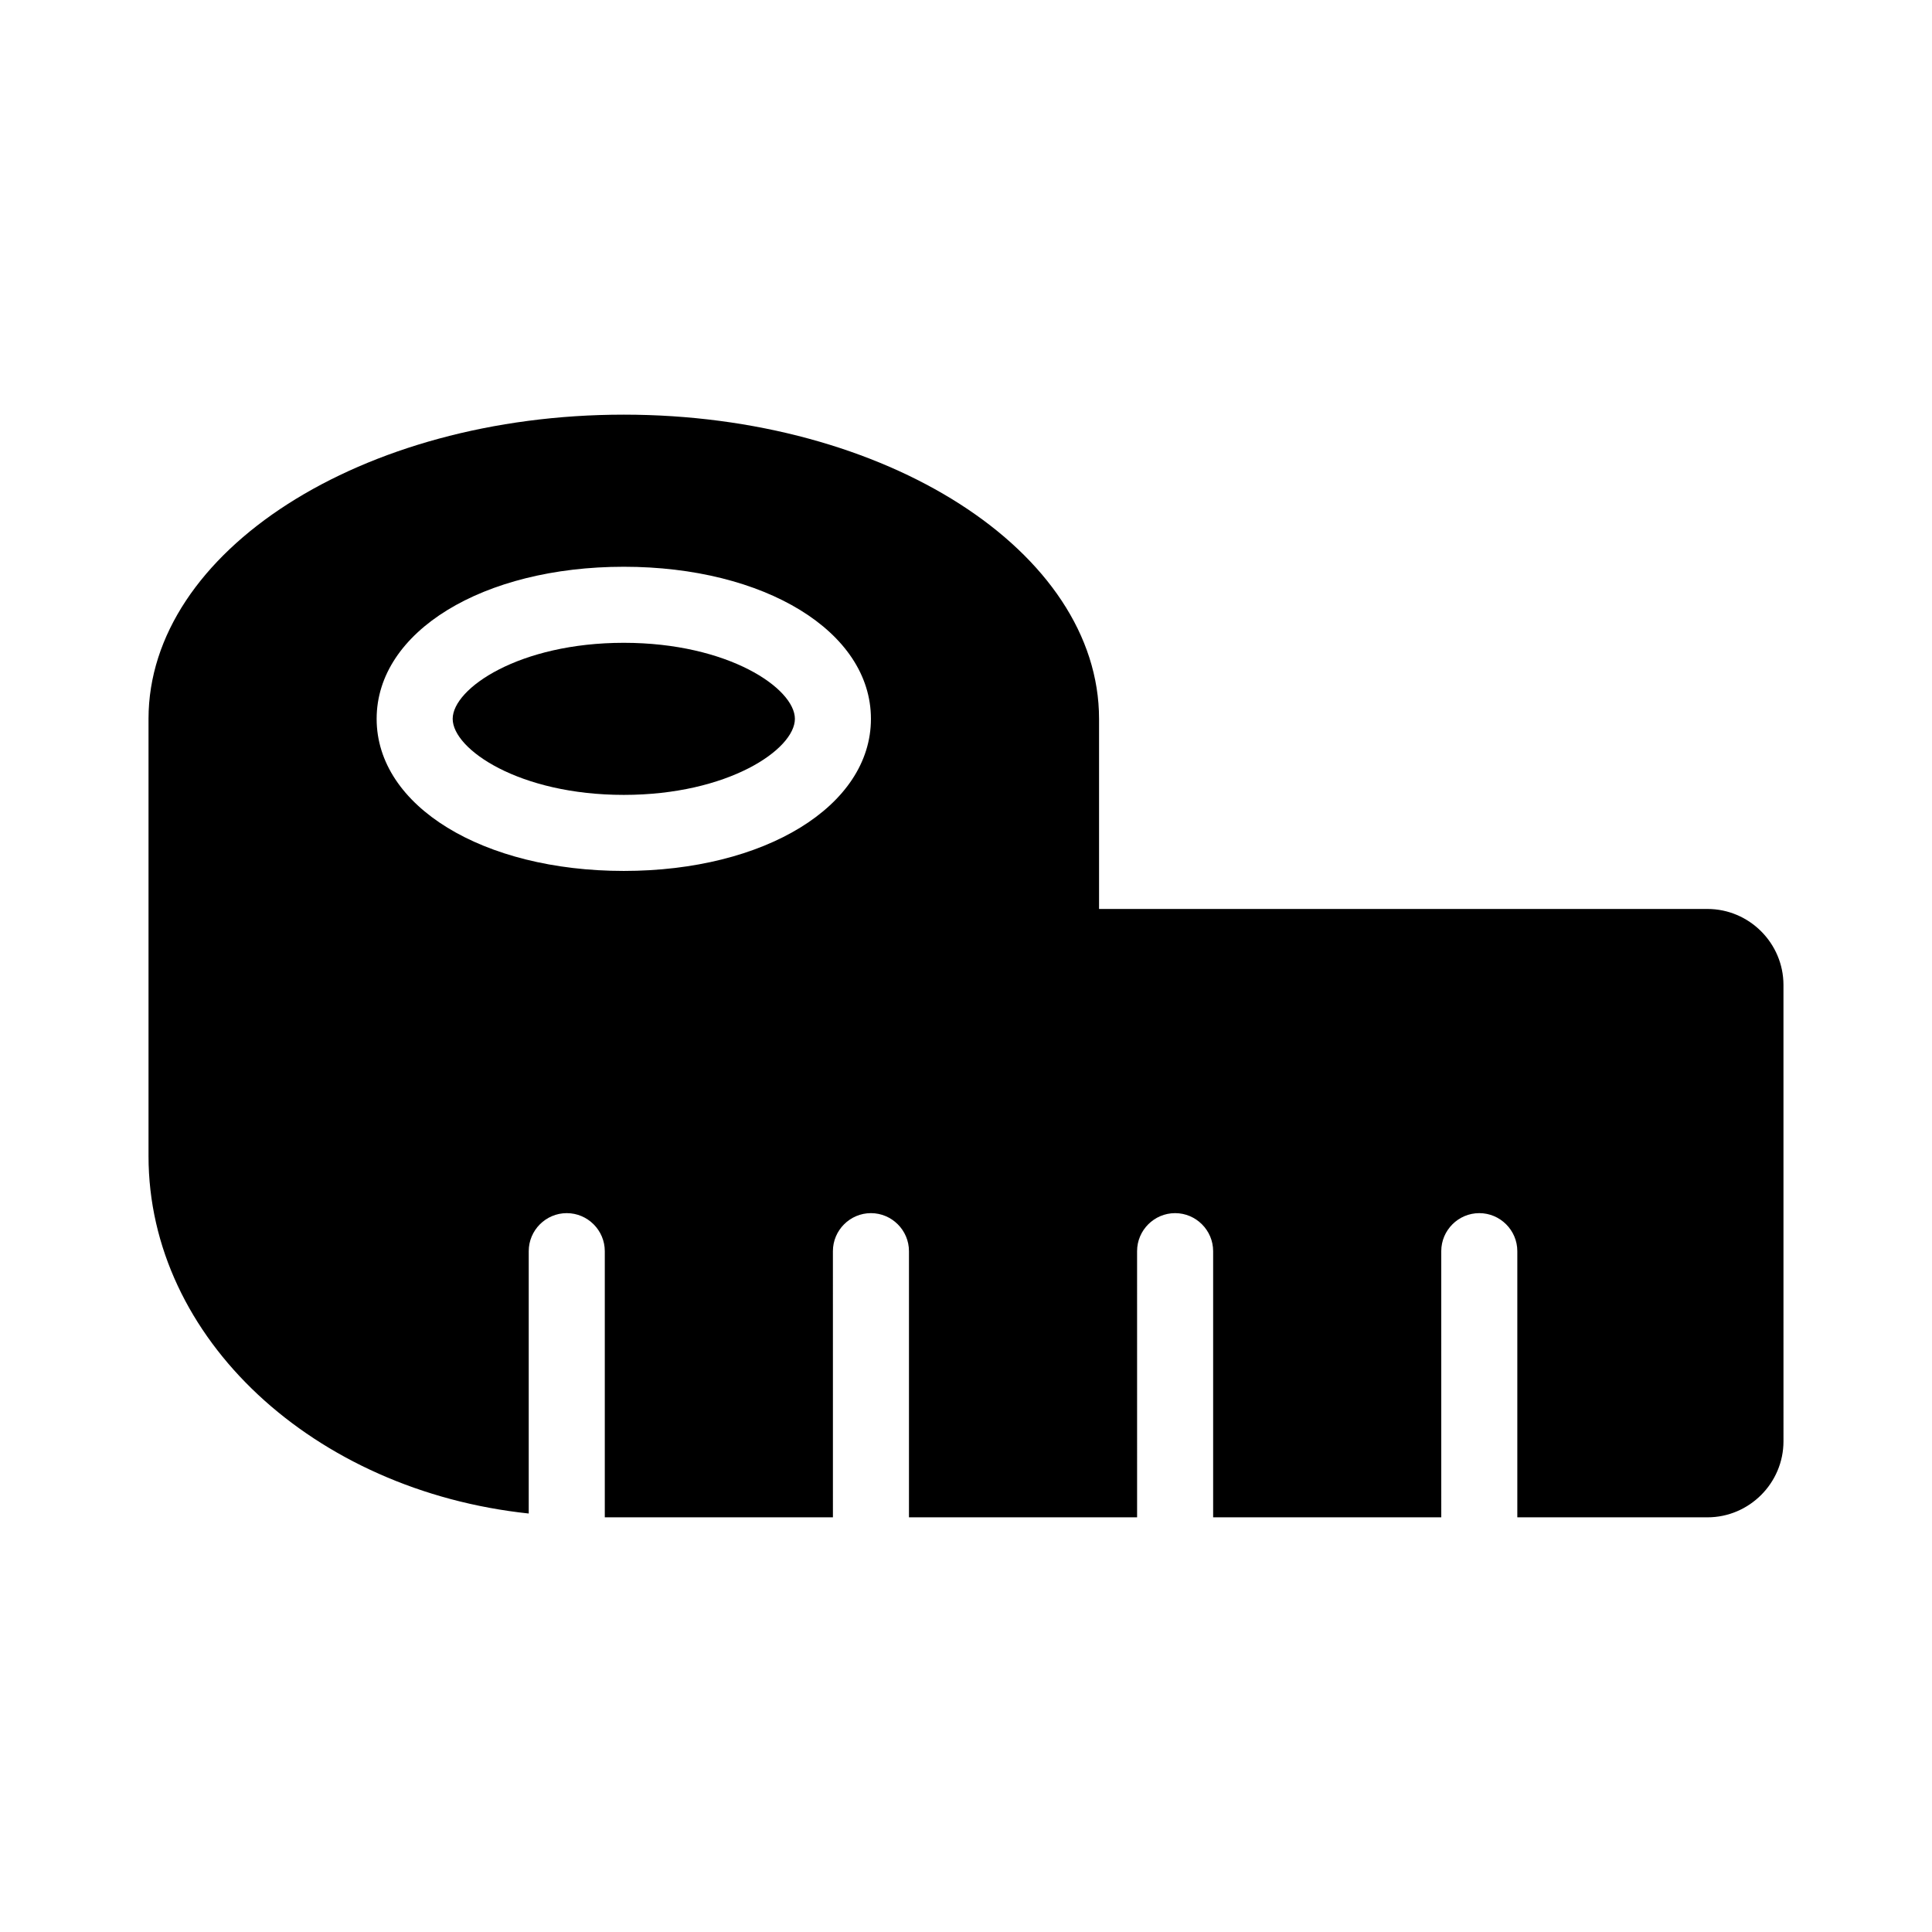 <?xml version="1.0" encoding="UTF-8"?>
<!-- Uploaded to: SVG Repo, www.svgrepo.com, Generator: SVG Repo Mixer Tools -->
<svg fill="#000000" width="800px" height="800px" version="1.1" viewBox="144 144 512 512" xmlns="http://www.w3.org/2000/svg">
 <g>
  <path d="m596.48 384.88h-161.22v-45.344-1.512-3.527c0-44.336-56.426-80.609-125.95-80.609-69.527 0.004-125.95 36.277-125.95 80.613v115.88c0 48.367 43.832 88.672 100.76 94.715v-69.523c0-5.543 4.535-10.078 10.078-10.078s10.078 4.535 10.078 10.078v70.535h60.457l-0.004-70.535c0-5.543 4.535-10.078 10.078-10.078 5.543 0 10.078 4.535 10.078 10.078v70.535h60.457l-0.004-70.535c0-5.543 4.535-10.078 10.078-10.078s10.078 4.535 10.078 10.078v70.535h60.457l-0.004-70.535c0-5.543 4.535-10.078 10.078-10.078 5.543 0 10.078 4.535 10.078 10.078v70.535h50.383c11.082 0 20.152-9.07 20.152-20.152l-0.004-120.92c0-11.082-9.07-20.152-20.152-20.152zm-287.17-10.074c-37.281 0-65.496-17.129-65.496-40.305 0-23.176 28.215-40.305 65.496-40.305s65.496 17.129 65.496 40.305c0 23.176-28.215 40.305-65.496 40.305z"/>
  <path d="m309.31 314.35c-27.711 0-45.344 12.09-45.344 20.152s17.633 20.152 45.344 20.152 45.344-12.09 45.344-20.152-17.633-20.152-45.344-20.152z"/>
 </g>
</svg>